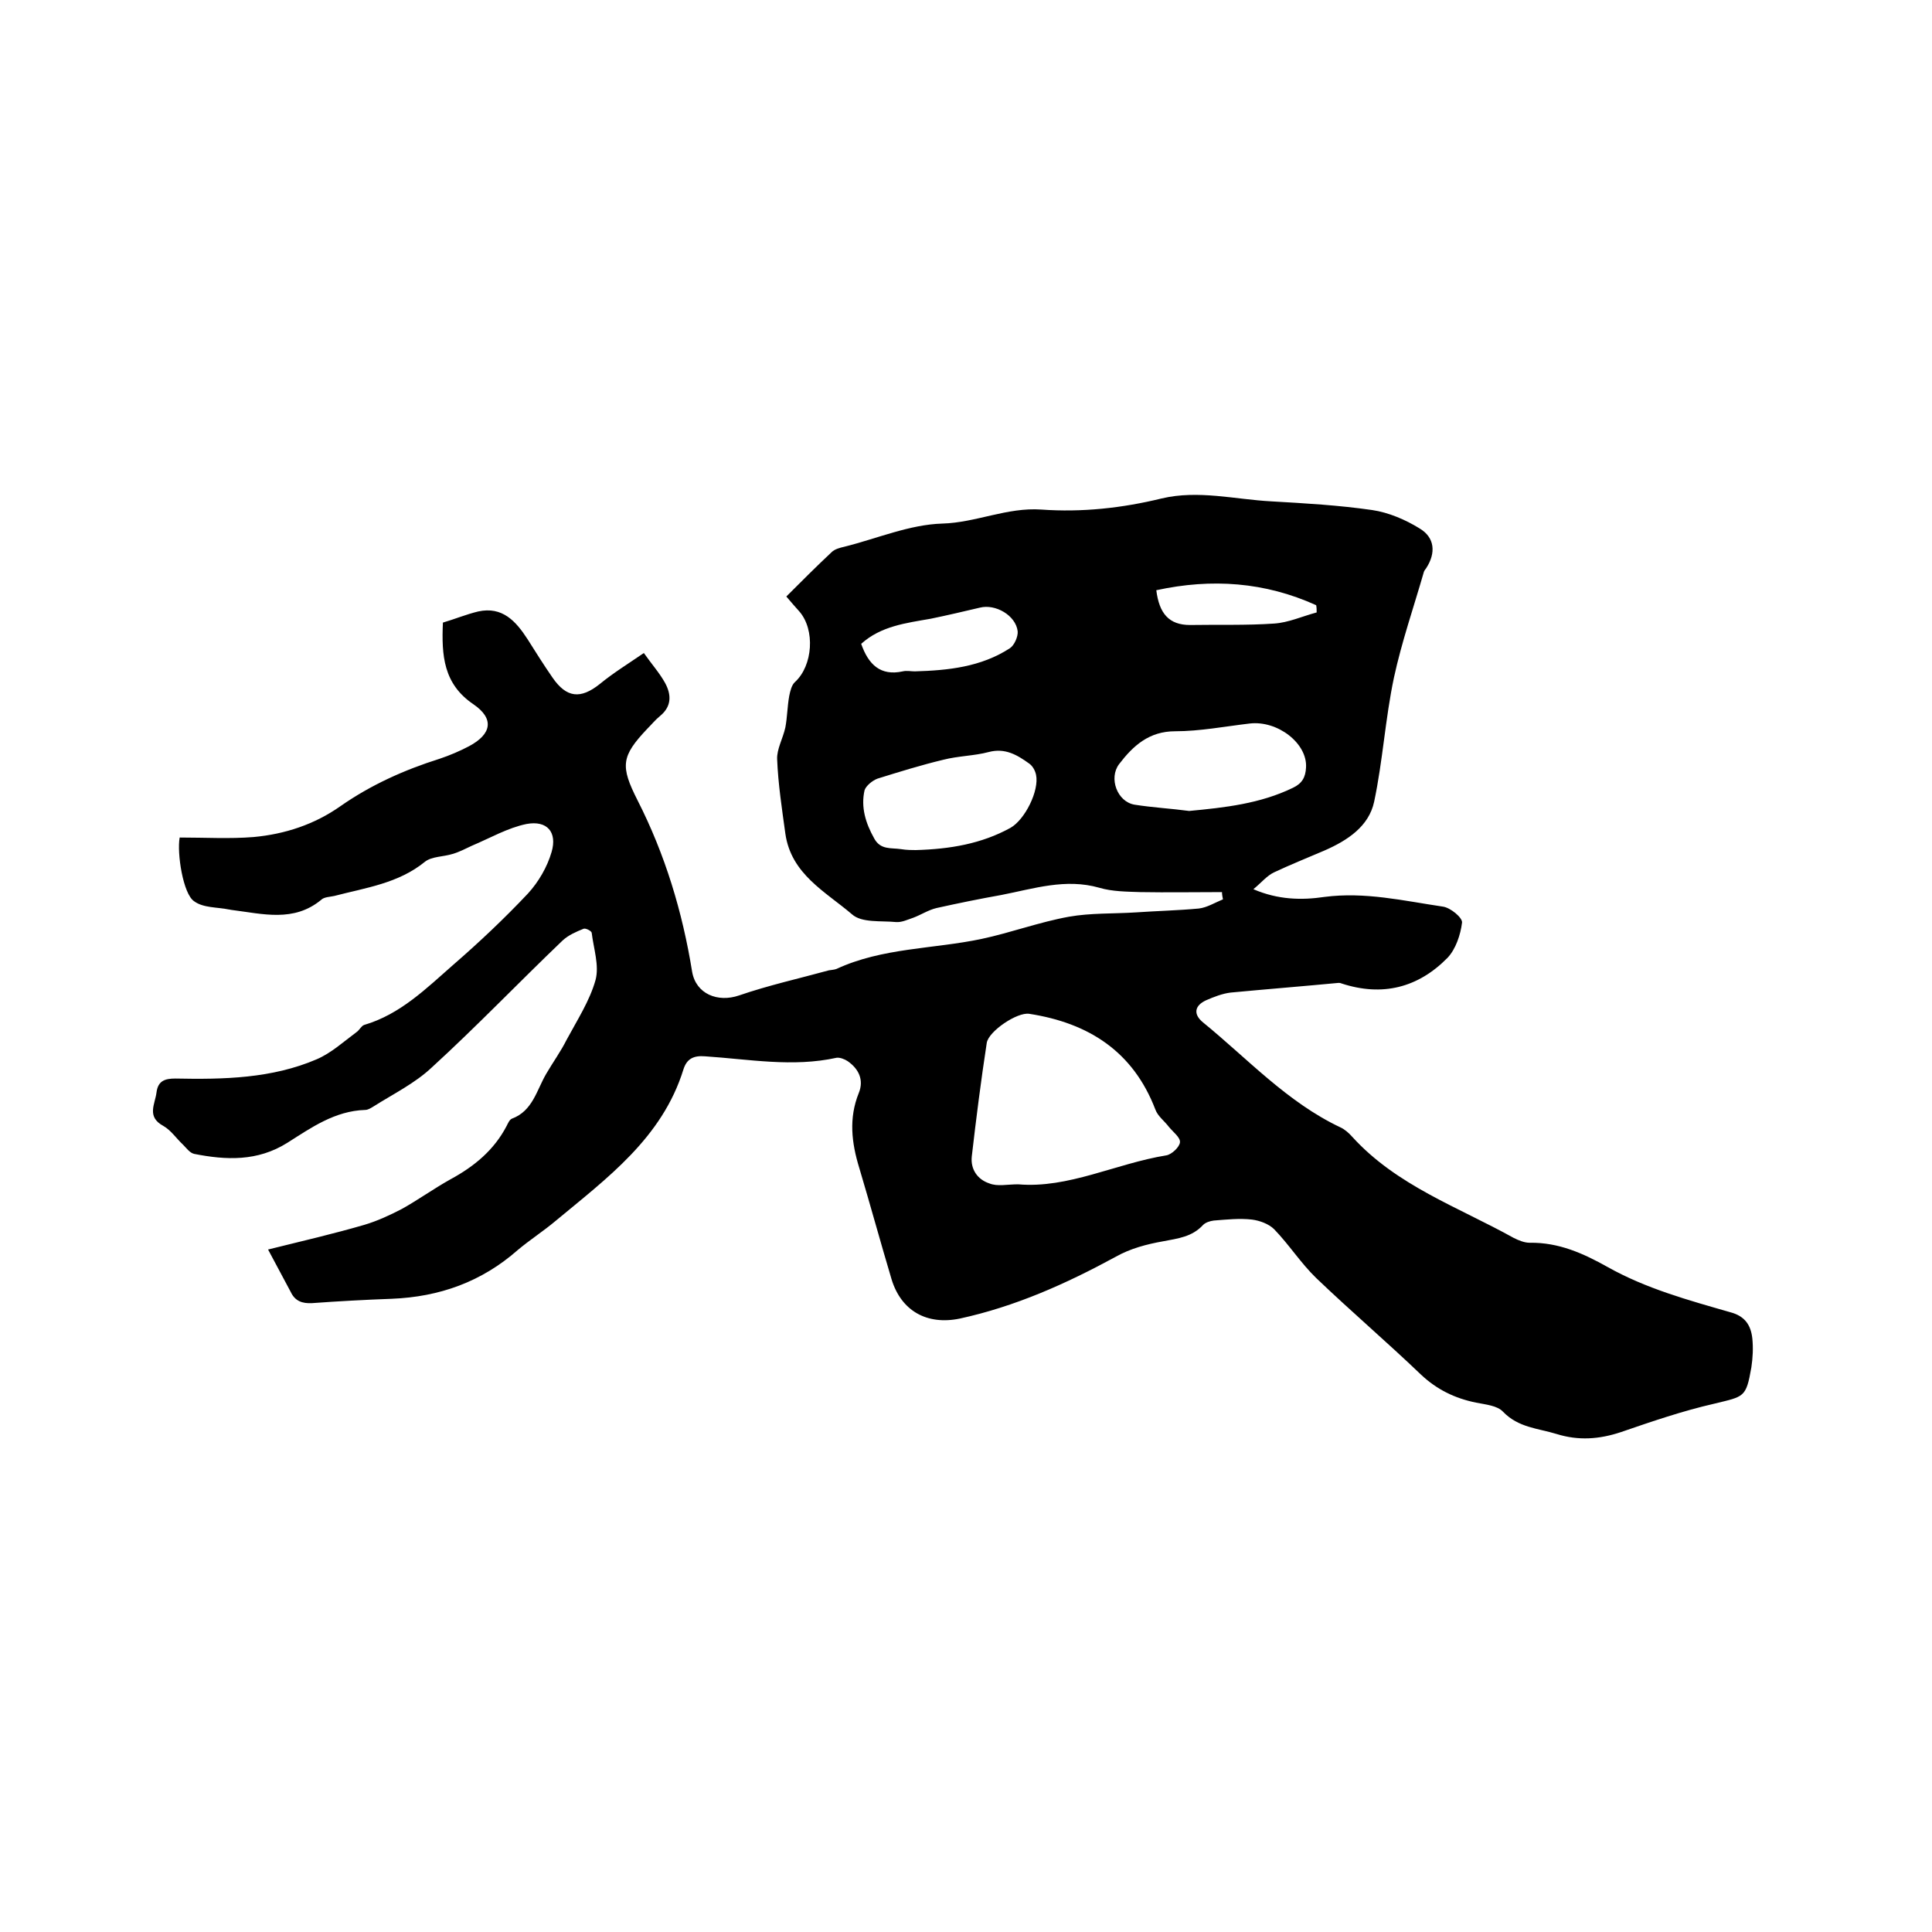 <svg enable-background="new 0 0 400 400" viewBox="0 0 400 400" xmlns="http://www.w3.org/2000/svg"><path d="m37.2 173.4c5.3 0 10.3.3 15.3-.1 6.5-.6 12.6-2.6 18-6.4 6.3-4.4 13.2-7.5 20.5-9.8 2.1-.7 4.2-1.6 6.1-2.6 4.7-2.5 5.3-5.7.9-8.7-6.2-4.2-6.6-10.1-6.3-16.9 2.4-.7 4.8-1.7 7.3-2.3 5-1.1 7.8 2 10.2 5.7 1.7 2.7 3.4 5.4 5.2 8 2.9 4.2 5.8 4.5 9.8 1.3 2.8-2.3 5.9-4.2 9.1-6.4 1.7 2.4 3.3 4.2 4.4 6.2 1.3 2.4 1.4 4.8-1 6.8-1 .8-1.8 1.8-2.7 2.7-5.4 5.7-5.6 7.7-2 14.8 5.7 11.2 9.3 23.1 11.3 35.5.8 4.6 5.3 6.4 9.7 4.9 6.1-2.1 12.4-3.5 18.6-5.2.5-.1 1.1-.1 1.6-.3 9.5-4.4 20-4.1 30-6.2 6.1-1.3 12-3.5 18.1-4.6 4.5-.8 9.2-.6 13.9-.9 4.3-.3 8.7-.4 13-.8 1.7-.2 3.3-1.2 5-1.9-.1-.5-.2-1-.2-1.5-5.6 0-11.3.1-16.9 0-2.8-.1-5.8-.1-8.5-.9-7-2-13.6.2-20.3 1.5-4.5.8-8.9 1.7-13.4 2.7-1.7.4-3.2 1.4-4.8 2-1.2.4-2.4 1-3.6.9-3.1-.3-7.1.2-9.1-1.6-5.5-4.7-12.6-8.3-13.8-16.7-.7-5.1-1.5-10.3-1.7-15.4-.1-2.1 1.2-4.3 1.7-6.6.4-2.1.4-4.3.8-6.5.2-1 .5-2.3 1.2-2.9 3.7-3.4 4.2-10.8.9-14.6-.8-.9-1.7-1.9-2.7-3.1 3.2-3.2 6.3-6.3 9.4-9.2.6-.6 1.7-.9 2.6-1.1 6.8-1.7 13.5-4.6 20.3-4.8 7-.2 13.4-3.4 20.5-2.9 8.4.6 16.7-.3 24.9-2.3 7.6-1.8 15.2.2 22.7.6 7 .4 14 .8 20.9 1.8 3.4.5 6.9 2 9.8 3.8 3.2 1.9 3.4 5.1 1.4 8.2-.2.3-.4.5-.5.8-2.1 7.3-4.6 14.5-6.2 21.9-1.8 8.5-2.3 17.2-4.1 25.7-1.1 5.1-5.5 8-10.3 10.1-3.5 1.5-7 2.9-10.4 4.5-1.5.7-2.6 2.1-4.3 3.5 5.1 2.2 10 2.3 14.7 1.6 8.4-1.1 16.4.8 24.5 2 1.6.2 4.1 2.3 4 3.3-.3 2.5-1.3 5.5-3 7.3-6.1 6.2-13.5 8.1-22 5.3-.2-.1-.4-.1-.6-.1-7.4.7-14.9 1.3-22.3 2-1.7.2-3.5.9-5.1 1.6-2.4 1.1-2.7 2.9-.6 4.6 9.2 7.5 17.4 16.5 28.4 21.7.9.4 1.8 1.2 2.5 2 9.2 10.1 21.9 14.5 33.4 20.9 1 .5 2.2 1 3.3 1 6-.1 11.1 2.2 16.1 5 8 4.5 16.8 6.9 25.5 9.4 3 .8 4.2 2.7 4.5 5.4.2 2 .1 4-.2 6-1.1 6.3-1.5 6-7.6 7.5-6.6 1.5-13 3.7-19.4 5.9-4.5 1.5-8.8 1.8-13.3.4-3.9-1.2-7.9-1.3-11.1-4.6-1.2-1.3-3.6-1.5-5.6-1.9-4.4-.9-8.1-2.7-11.4-5.8-7.1-6.8-14.6-13.2-21.7-20-3.2-3.1-5.6-6.9-8.7-10.1-1.1-1.1-3-1.8-4.6-2-2.6-.3-5.3 0-7.9.2-.8.1-1.7.4-2.2.9-2.3 2.5-5.2 2.8-8.3 3.4-3.4.6-6.8 1.5-9.8 3.2-10.3 5.6-20.8 10.3-32.3 12.8-6.8 1.4-12.1-1.6-14.1-8.1-2.3-7.7-4.4-15.4-6.7-23.1-1.6-5.2-2.2-10.3-.1-15.5 1.1-2.7 0-5-2.3-6.6-.6-.4-1.6-.8-2.3-.7-9.1 2-18.1.3-27.2-.3-2.4-.2-3.8.5-4.5 2.7-4.4 14.2-15.8 22.5-26.5 31.4-2.5 2.1-5.3 3.9-7.8 6-7.5 6.6-16.2 9.7-26.1 10.1-5.5.2-11 .5-16.5.9-2 .1-3.5-.4-4.4-2.3-1.5-2.8-3-5.6-4.7-8.8 7.3-1.8 13.7-3.3 19.9-5.1 2.7-.8 5.3-2 7.8-3.3 3.4-1.9 6.6-4.2 10-6.1 5-2.7 9.1-6.1 11.7-11.1.3-.6.6-1.3 1.1-1.5 4.3-1.6 5.1-5.9 7.1-9.3 1.4-2.4 3-4.6 4.2-7 2.2-4.1 4.8-8.1 6-12.4.8-3-.4-6.5-.8-9.8-.1-.4-1.3-1-1.7-.8-1.5.6-3.1 1.3-4.3 2.4-9.1 8.7-17.8 17.8-27.1 26.3-3.5 3.3-8 5.5-12.1 8.1-.5.3-1.1.7-1.7.7-6.3.2-11.2 3.7-16.1 6.8-6.2 3.9-12.7 3.6-19.3 2.3-.9-.2-1.6-1.2-2.3-1.9-1.4-1.3-2.5-3-4.1-3.9-3.5-1.9-1.7-4.5-1.4-6.9s1.7-2.9 3.9-2.9c10 .2 20 0 29.3-4 3-1.3 5.5-3.6 8.2-5.6.6-.4 1-1.3 1.6-1.5 7.5-2.2 12.9-7.6 18.5-12.5 5.3-4.6 10.5-9.5 15.4-14.7 2.2-2.4 4-5.5 4.9-8.6 1.2-4.1-.9-6.6-5.2-5.8-3.9.8-7.5 2.9-11.3 4.5-1.3.6-2.6 1.3-4 1.7-1.9.6-4.3.5-5.7 1.6-5.5 4.5-12.3 5.4-18.8 7.1-.9.2-2.1.2-2.7.8-5.7 4.7-12.1 2.9-18.5 2.1-.2 0-.4-.1-.6-.1-2.4-.5-5.3-.3-7.2-1.7-2.3-1.5-3.6-10-3-13.2zm173.6 71.8c10.4.9 20.2-4.3 30.7-6 1.1-.2 2.7-1.7 2.8-2.7s-1.4-2.1-2.3-3.2c-.9-1.2-2.3-2.2-2.8-3.6-4.6-12-13.8-17.9-26.1-19.8-2.5-.4-8.4 3.6-8.8 6-1.2 7.8-2.2 15.7-3.1 23.5-.3 2.7 1.2 4.8 3.6 5.6 1.7.7 3.7.2 6 .2zm-21.2-69.2c7.1-.2 13.6-1.3 19.6-4.6 3-1.7 6-7.7 5.3-11-.2-.9-.7-1.8-1.4-2.3-2.5-1.8-5-3.3-8.4-2.4-3 .8-6.3.8-9.4 1.6-4.6 1.1-9.1 2.5-13.6 3.9-1.1.4-2.4 1.5-2.7 2.4-.8 3.5.2 6.8 2 10 1.3 2.4 3.5 1.9 5.5 2.2 1.2.2 2.4.2 3.1.2zm56.6-8.1c7.4-.7 14.7-1.5 21.5-4.8 1.9-.9 2.6-2.2 2.7-4.2.3-5-5.9-9.8-11.7-9.1-5.1.6-10.3 1.6-15.4 1.6-5.4 0-8.7 3-11.6 6.8-2.2 2.9-.4 7.8 3.2 8.4 3.8.6 7.6.8 11.3 1.3zm-67.9-34.6c1.5 4.3 4 6.7 8.6 5.7.8-.2 1.7 0 2.5 0 6.9-.2 13.7-.9 19.7-4.8.9-.6 1.7-2.4 1.6-3.5-.4-3.3-4.6-5.7-7.8-4.9-3.4.8-6.8 1.6-10.2 2.3-5.1.9-10.3 1.5-14.4 5.2zm94.3-6.5c0-.5 0-1-.1-1.5-10.6-4.8-21.6-5.6-33.1-3.1.6 4.8 2.6 7.2 7 7.2 5.8-.1 11.6.1 17.4-.3 3-.2 5.8-1.5 8.8-2.3z"/></svg>